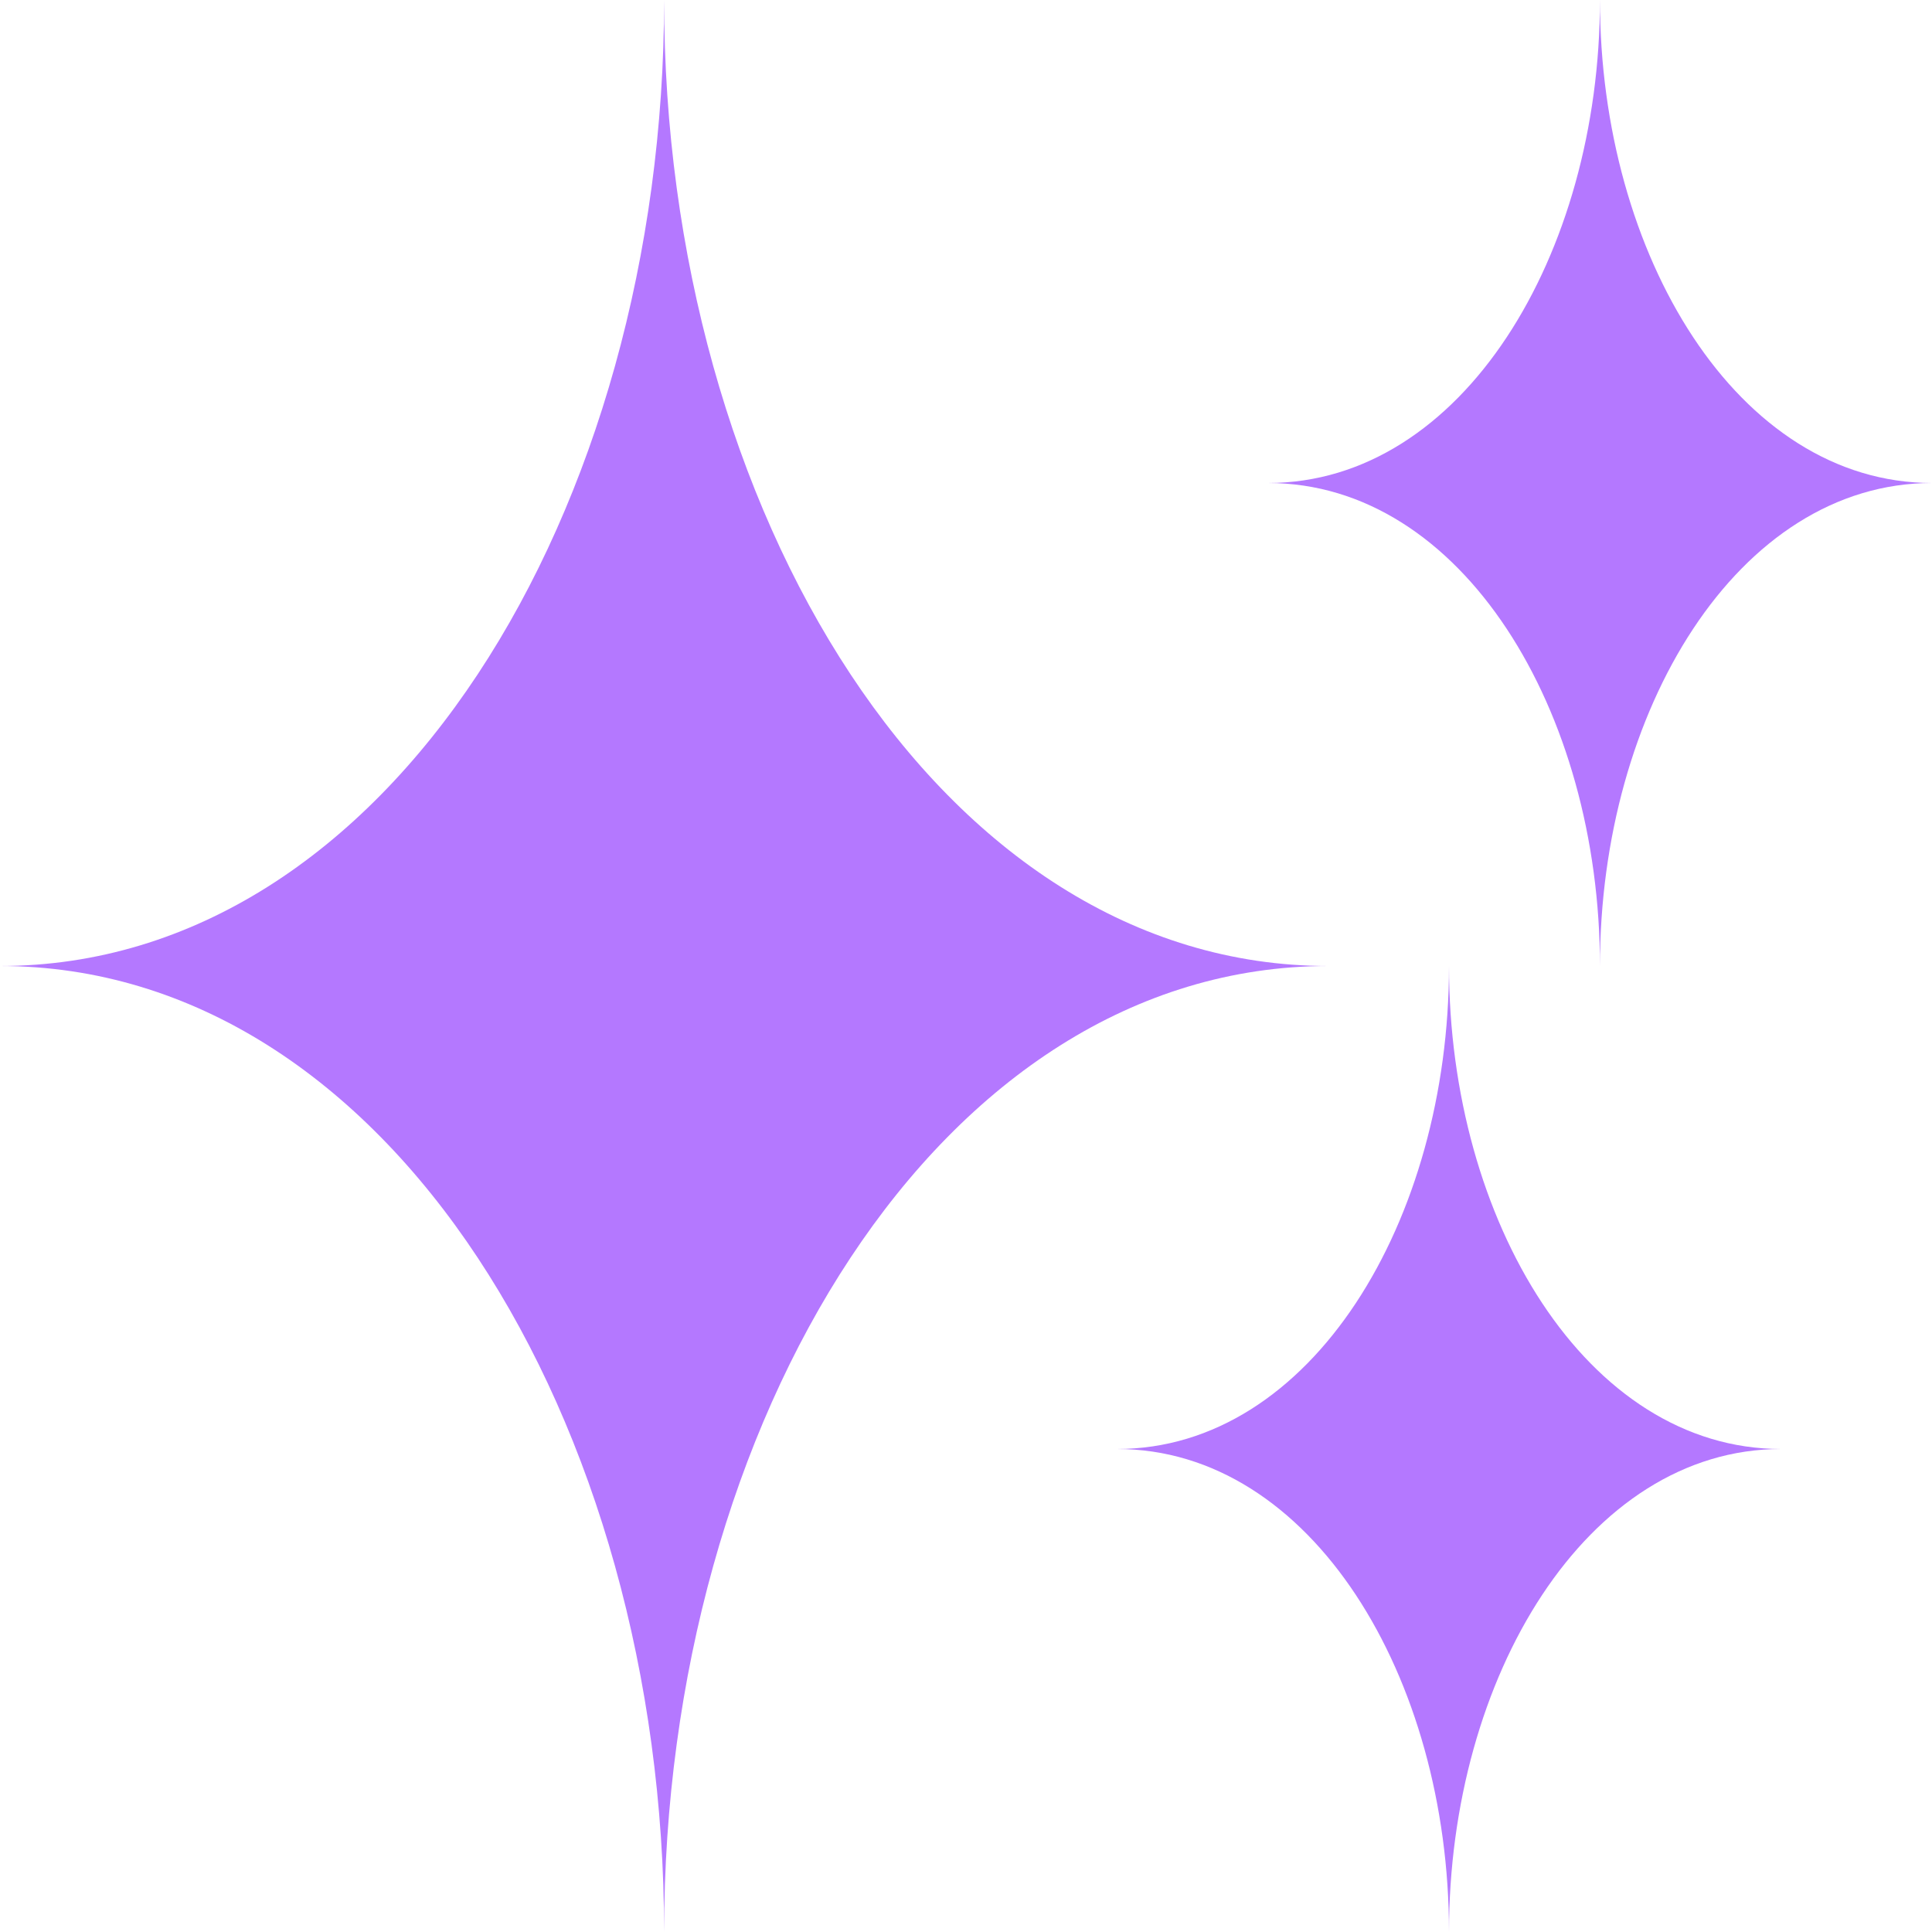 <svg width="46" height="46" viewBox="0 0 46 46" fill="none" xmlns="http://www.w3.org/2000/svg">
<path d="M15.812 0C15.812 12.139 9.252 23 0 23C9.252 23 15.812 33.861 15.812 46C15.812 33.861 22.373 23 31.625 23C22.373 23 15.812 12.139 15.812 0Z" fill="#B478FF"/>
<path d="M34.5 23C34.5 29.07 31.221 34.5 26.593 34.5C31.221 34.5 34.5 39.931 34.5 46C34.5 39.931 37.779 34.5 42.407 34.5C37.779 34.5 34.5 29.07 34.5 23Z" fill="#B478FF"/>
<path d="M38.094 0C38.094 6.07 34.815 11.5 30.188 11.5C34.814 11.5 38.094 16.931 38.094 23C38.094 16.931 41.373 11.5 46.001 11.5C41.373 11.5 38.094 6.07 38.094 0Z" fill="#B478FF"/>
</svg>
